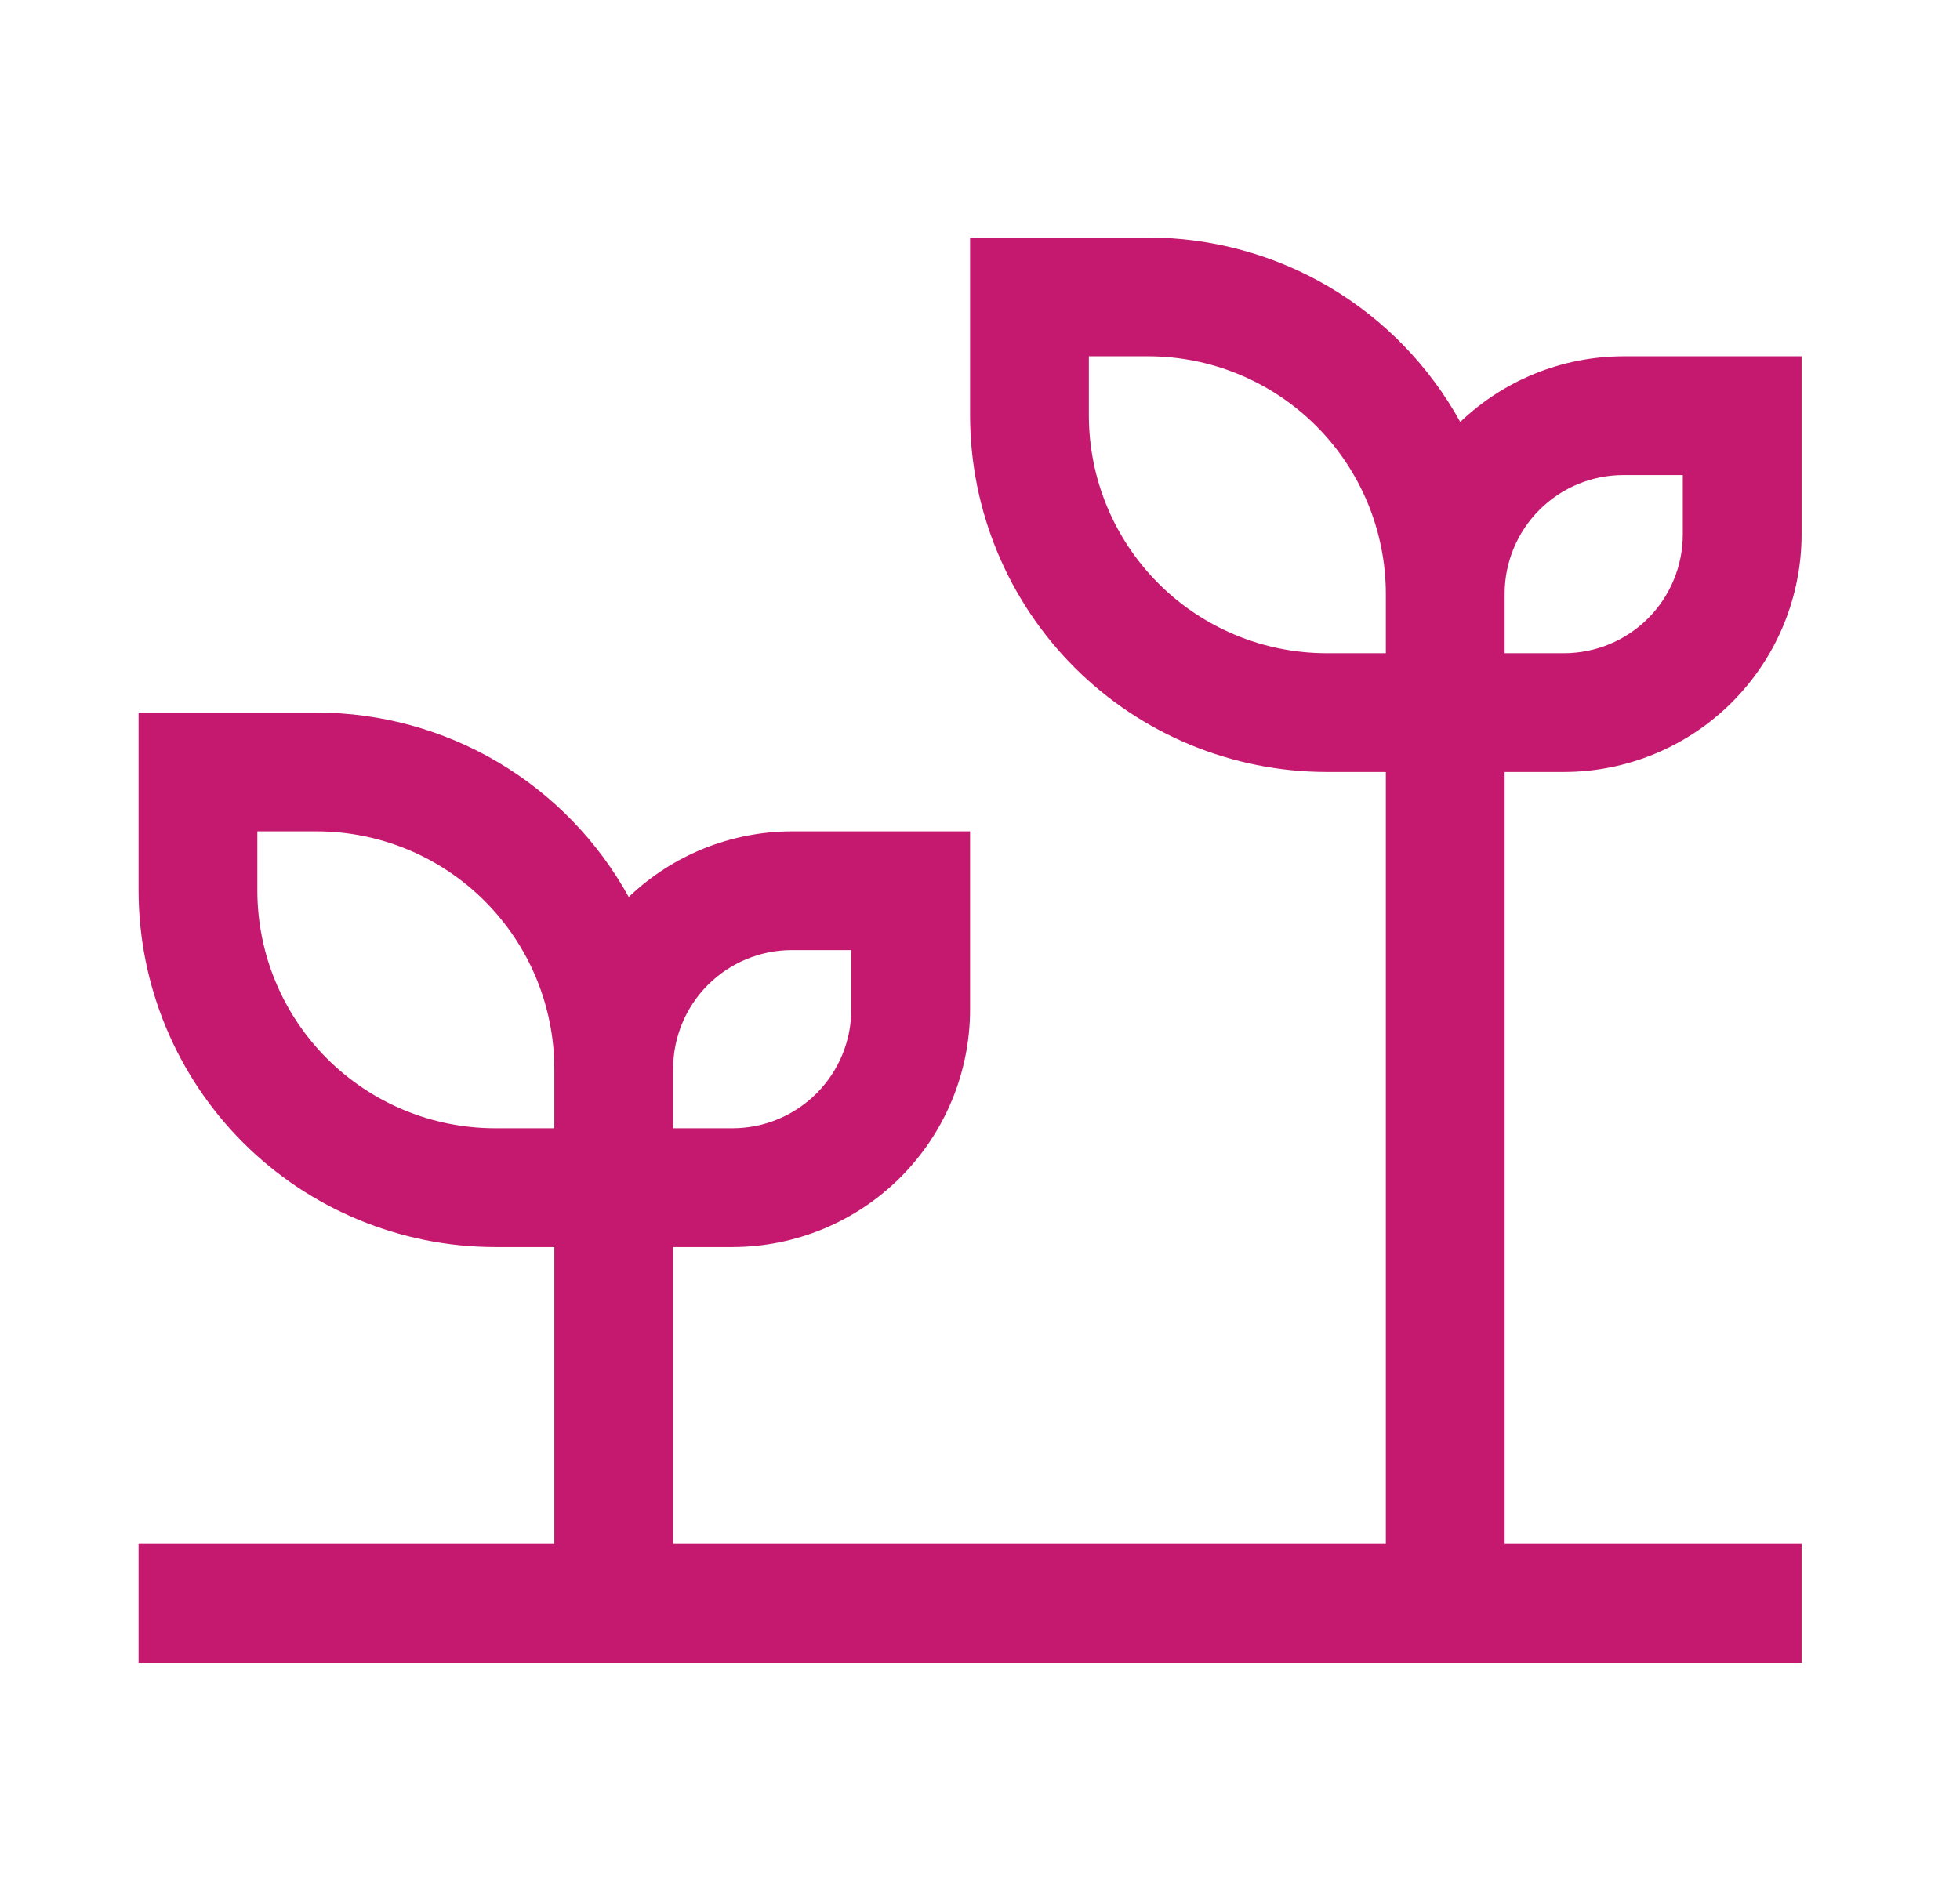 <svg width="33" height="32" viewBox="0 0 33 32" fill="none" xmlns="http://www.w3.org/2000/svg">
<path d="M26.333 13C27.393 12.999 28.41 12.577 29.16 11.827C29.91 11.077 30.332 10.06 30.333 9V6H27.333C26.309 6.002 25.325 6.398 24.586 7.106C24.068 6.166 23.308 5.382 22.384 4.835C21.46 4.289 20.406 4.001 19.333 4H16.333V7C16.335 8.591 16.968 10.116 18.092 11.241C19.217 12.365 20.742 12.998 22.333 13H23.333V26H11.333V21H12.333C13.393 20.999 14.41 20.577 15.16 19.827C15.91 19.077 16.332 18.061 16.333 17V14H13.333C12.309 14.002 11.325 14.398 10.586 15.106C10.068 14.166 9.308 13.382 8.384 12.835C7.46 12.289 6.406 12.001 5.333 12H2.333V15C2.335 16.591 2.968 18.116 4.092 19.241C5.217 20.365 6.742 20.998 8.333 21H9.333V26H2.333V28H30.333V26H25.333V13H26.333ZM25.333 10C25.333 9.47 25.544 8.961 25.919 8.586C26.294 8.211 26.803 8 27.333 8H28.333V9C28.333 9.53 28.122 10.039 27.747 10.414C27.372 10.789 26.863 11 26.333 11H25.333V10ZM11.333 18C11.333 17.47 11.544 16.961 11.919 16.586C12.294 16.211 12.803 16 13.333 16H14.333V17C14.333 17.53 14.122 18.039 13.747 18.414C13.372 18.789 12.863 19 12.333 19H11.333V18ZM9.333 19H8.333C7.273 18.999 6.256 18.577 5.506 17.827C4.756 17.077 4.334 16.061 4.333 15V14H5.333C6.393 14.001 7.41 14.423 8.16 15.173C8.91 15.923 9.332 16.939 9.333 18V19ZM23.333 11H22.333C21.273 10.999 20.256 10.577 19.506 9.827C18.756 9.077 18.334 8.06 18.333 7V6H19.333C20.393 6.001 21.41 6.423 22.16 7.173C22.91 7.923 23.332 8.94 23.333 10V11Z" fill="#C5196F"/>
</svg>

